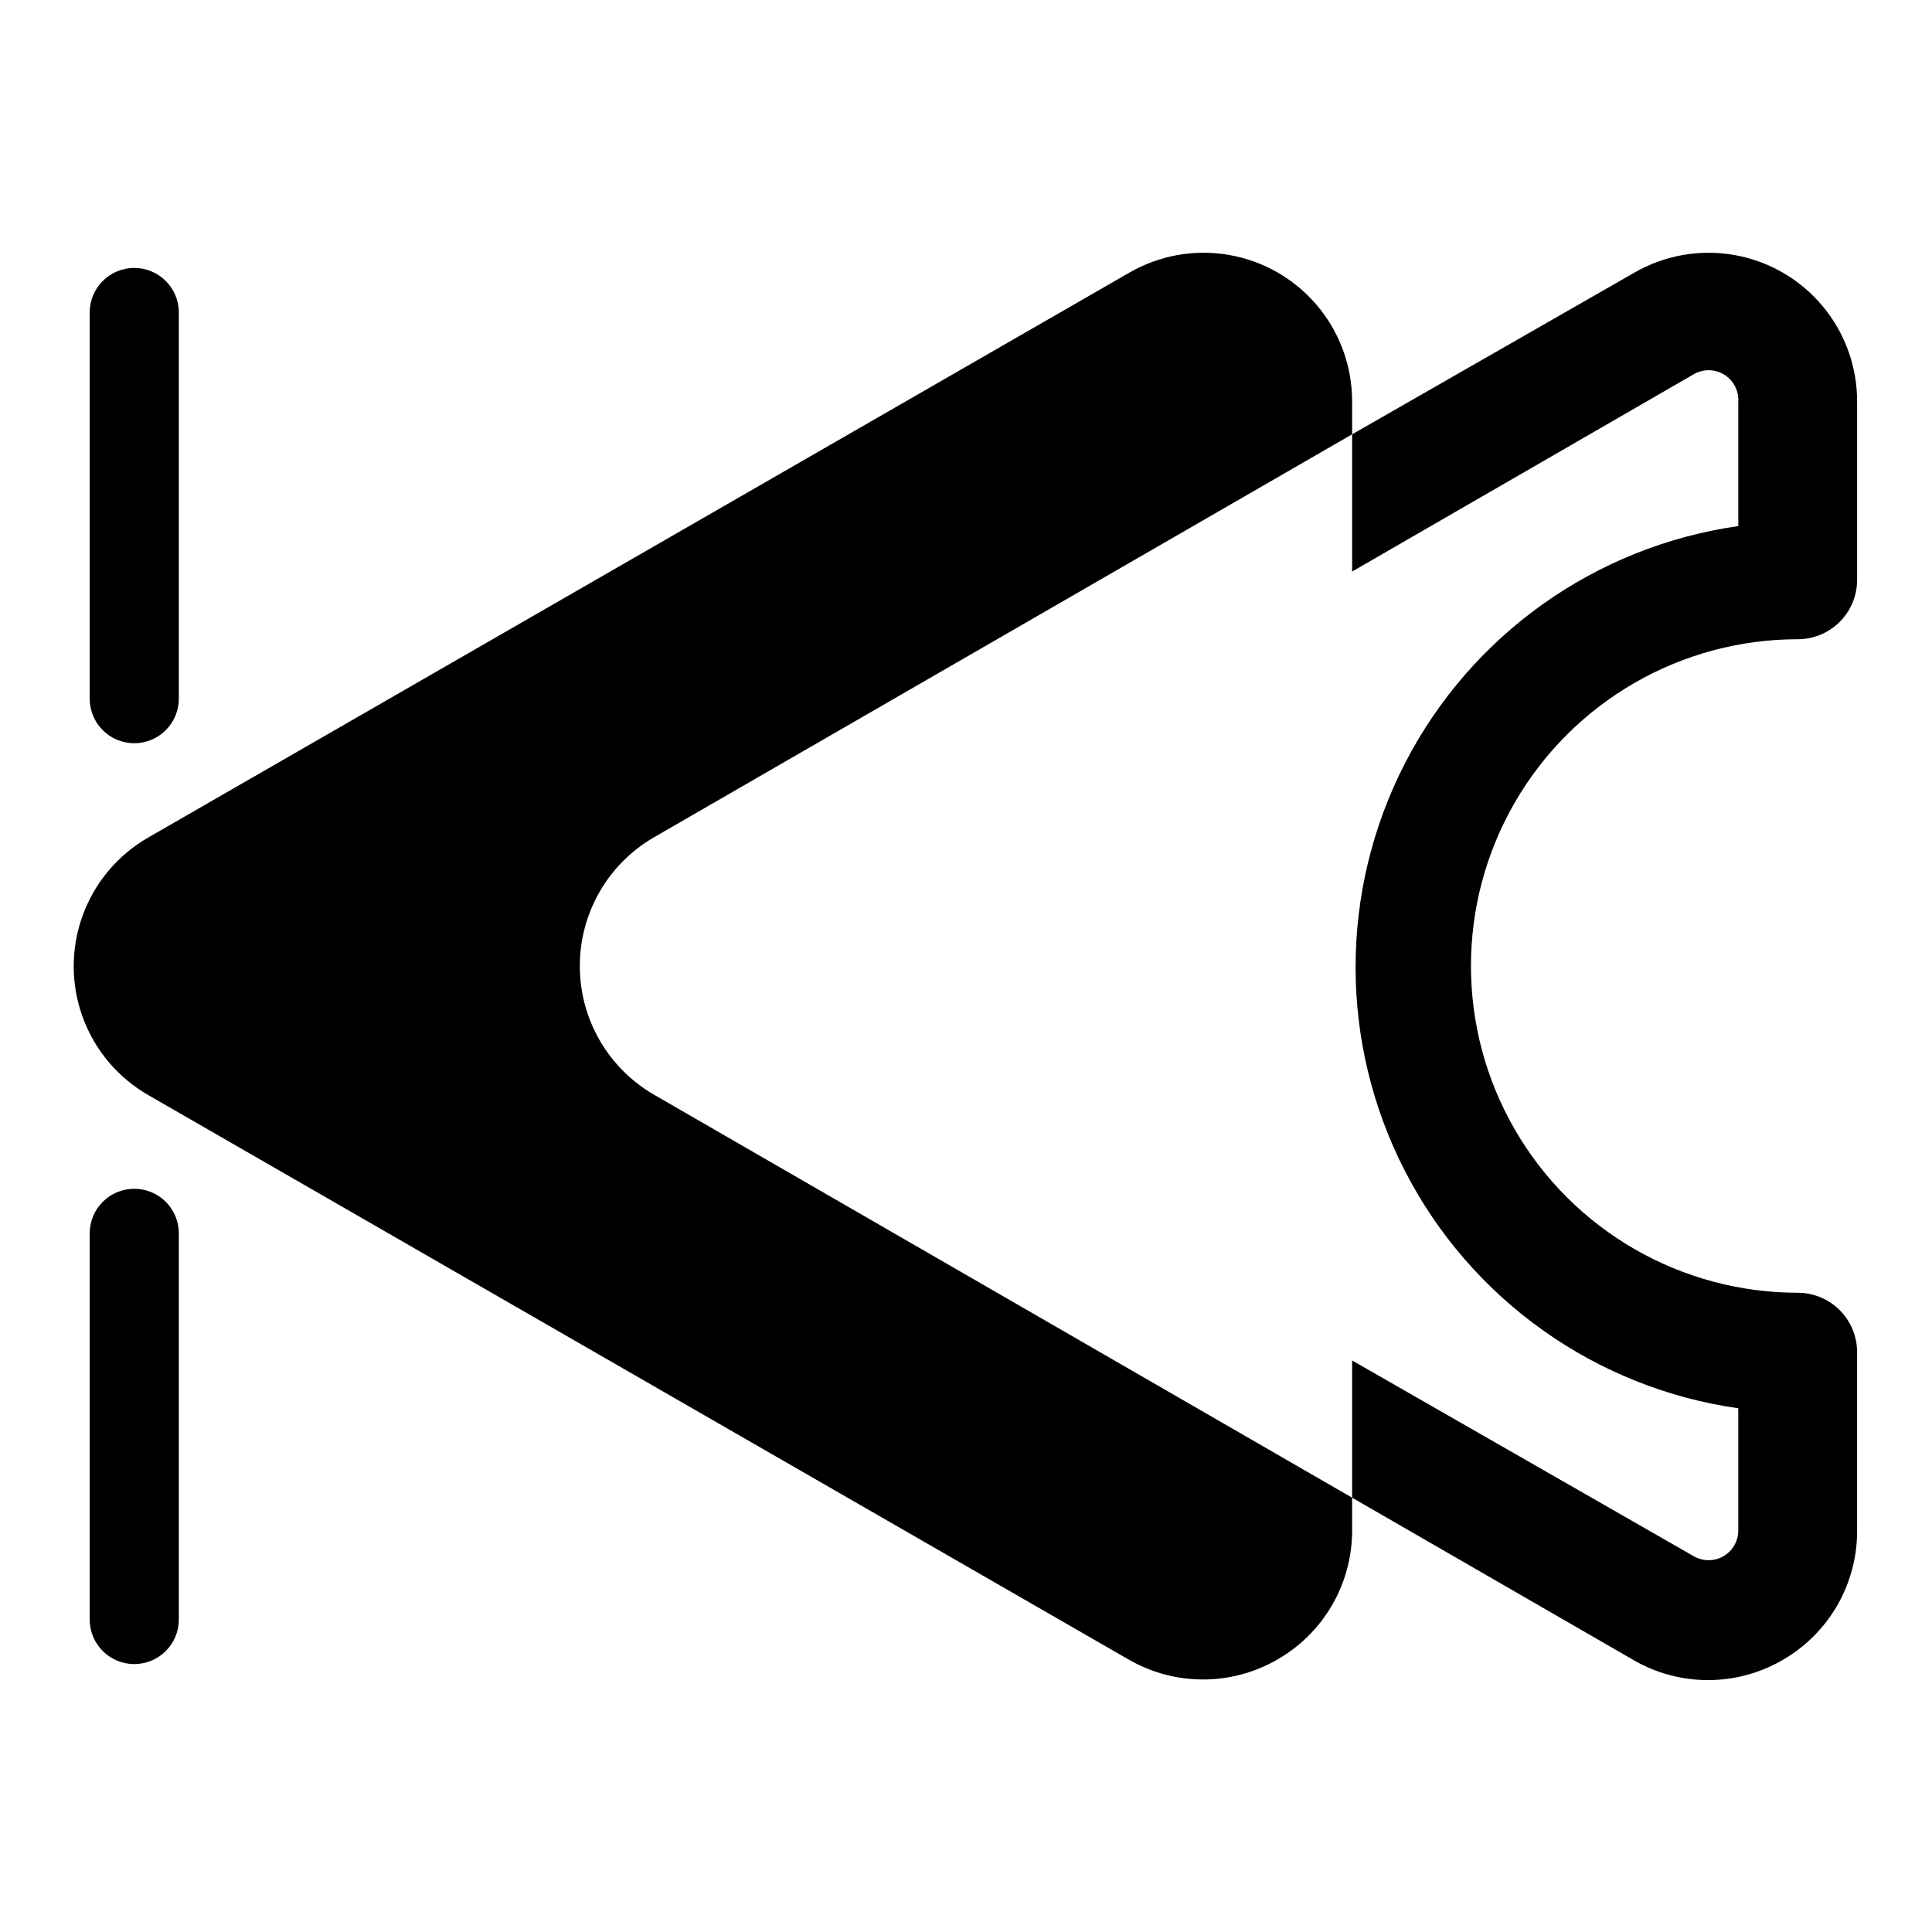 <?xml version="1.0" encoding="UTF-8"?>
<!-- Uploaded to: ICON Repo, www.svgrepo.com, Generator: ICON Repo Mixer Tools -->
<svg fill="#000000" width="800px" height="800px" version="1.1" viewBox="144 144 512 512" xmlns="http://www.w3.org/2000/svg">
 <g>
  <path d="m179.58 340.96c6.519 0 11.809-5.285 11.809-11.809v-102.34c0-6.519-5.289-11.805-11.809-11.805-6.523 0-11.809 5.285-11.809 11.805v102.34c0 6.523 5.285 11.809 11.809 11.809z"/>
  <path d="m179.58 459.04c-6.523 0-11.809 5.285-11.809 11.809v102.34c0 6.519 5.285 11.809 11.809 11.809 6.519 0 11.809-5.289 11.809-11.809v-102.34c0-6.523-5.289-11.809-11.809-11.809z"/>
  <path d="m297.66 400c-0.008-6.93 1.816-13.738 5.285-19.738s8.461-10.977 14.473-14.43l184.91-106.74v-8.66c0.02-9.285-3.242-18.277-9.211-25.391-5.969-7.113-14.258-11.887-23.406-13.477-9.148-1.594-18.562 0.102-26.582 4.781l-259.78 149.57c-8.062 4.613-14.234 11.926-17.422 20.652-3.191 8.727-3.191 18.297 0 27.023 3.188 8.723 9.359 16.039 17.422 20.652l259.78 149.57v-0.004c12.18 7.031 27.184 7.031 39.359 0 6.035-3.445 11.051-8.43 14.535-14.445s5.316-12.844 5.305-19.797v-8.66l-184.91-106.74c-6.012-3.453-11.004-8.43-14.473-14.43-3.469-5.996-5.293-12.805-5.285-19.734z"/>
  <path d="m620.41 313.41c4.176 0 8.18-1.66 11.133-4.609 2.953-2.953 4.613-6.961 4.613-11.133v-47.234c0.02-9.285-3.242-18.277-9.211-25.391-5.969-7.113-14.258-11.887-23.406-13.477-9.145-1.594-18.562 0.102-26.582 4.781l-74.625 42.746v36.367l90.371-52.191c2.496-1.527 5.637-1.539 8.148-0.035 2.512 1.504 3.981 4.277 3.816 7.199v32.984c-37.848 5.394-70.742 28.773-88.273 62.746-17.535 33.973-17.535 74.332 0 108.3 17.531 33.973 50.426 57.355 88.273 62.75v32.352c0.012 2.824-1.492 5.438-3.938 6.848-2.434 1.406-5.438 1.406-7.871 0l-90.527-51.875v36.367l74.625 43.059v0.004c12.18 7.031 27.184 7.031 39.359 0 6.059-3.461 11.09-8.473 14.578-14.516 3.484-6.047 5.301-12.91 5.262-19.887v-47.23c0-4.176-1.66-8.18-4.613-11.133s-6.957-4.613-11.133-4.613c-30.934 0-59.523-16.504-74.988-43.297-15.469-26.789-15.469-59.801 0-86.59 15.465-26.793 44.055-43.297 74.988-43.297z"/>
 </g>
</svg>
